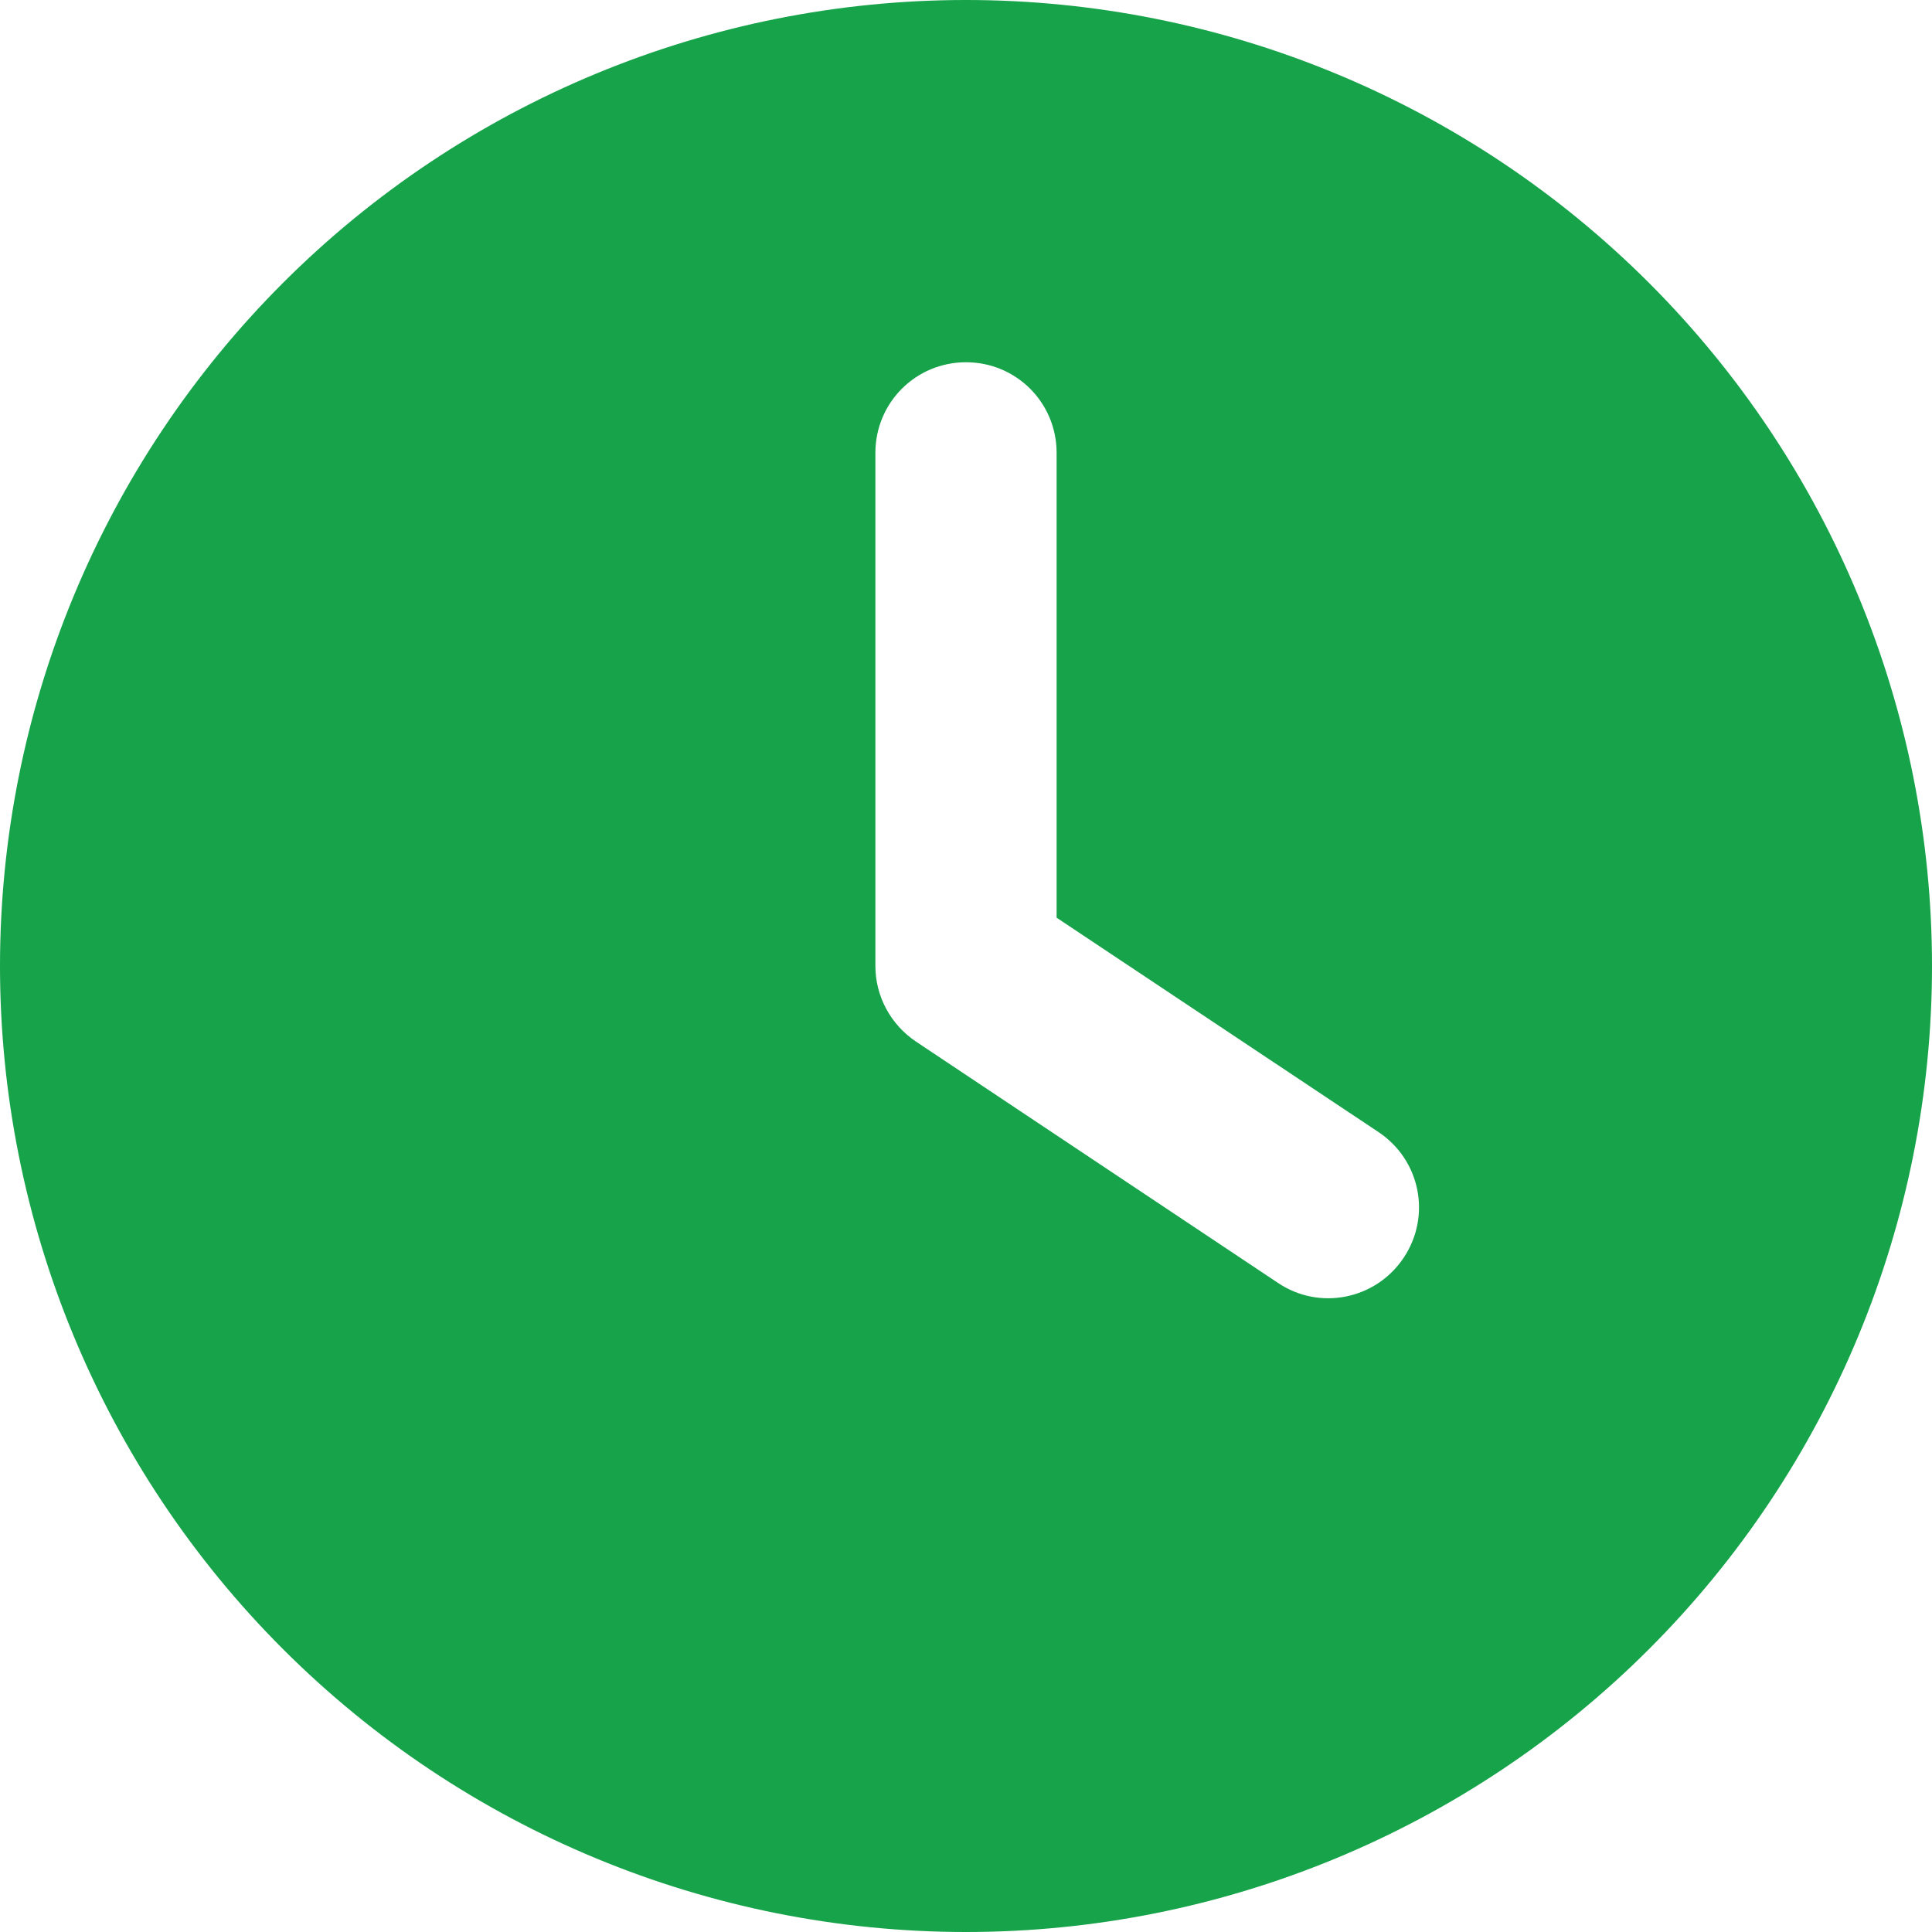 <svg width="20" height="20" viewBox="0 0 20 20" fill="none" xmlns="http://www.w3.org/2000/svg">
<g clip-path="url(#clip0_1_1416)">
<path d="M10 0C12.652 0 15.196 1.054 17.071 2.929C18.946 4.804 20 7.348 20 10C20 12.652 18.946 15.196 17.071 17.071C15.196 18.946 12.652 20 10 20C7.348 20 4.804 18.946 2.929 17.071C1.054 15.196 0 12.652 0 10C0 7.348 1.054 4.804 2.929 2.929C4.804 1.054 7.348 0 10 0ZM9.062 4.688V10C9.062 10.312 9.219 10.605 9.48 10.781L13.23 13.281C13.66 13.57 14.242 13.453 14.531 13.02C14.82 12.586 14.703 12.008 14.27 11.719L10.938 9.5V4.688C10.938 4.168 10.52 3.75 10 3.75C9.48 3.75 9.062 4.168 9.062 4.688Z" fill="#16A34A"/>
</g>
<defs>
<clipPath id="clip0_1_1416">
<path d="M0 0H20V20H0V0Z" fill="white"/>
</clipPath>
</defs>
</svg>
